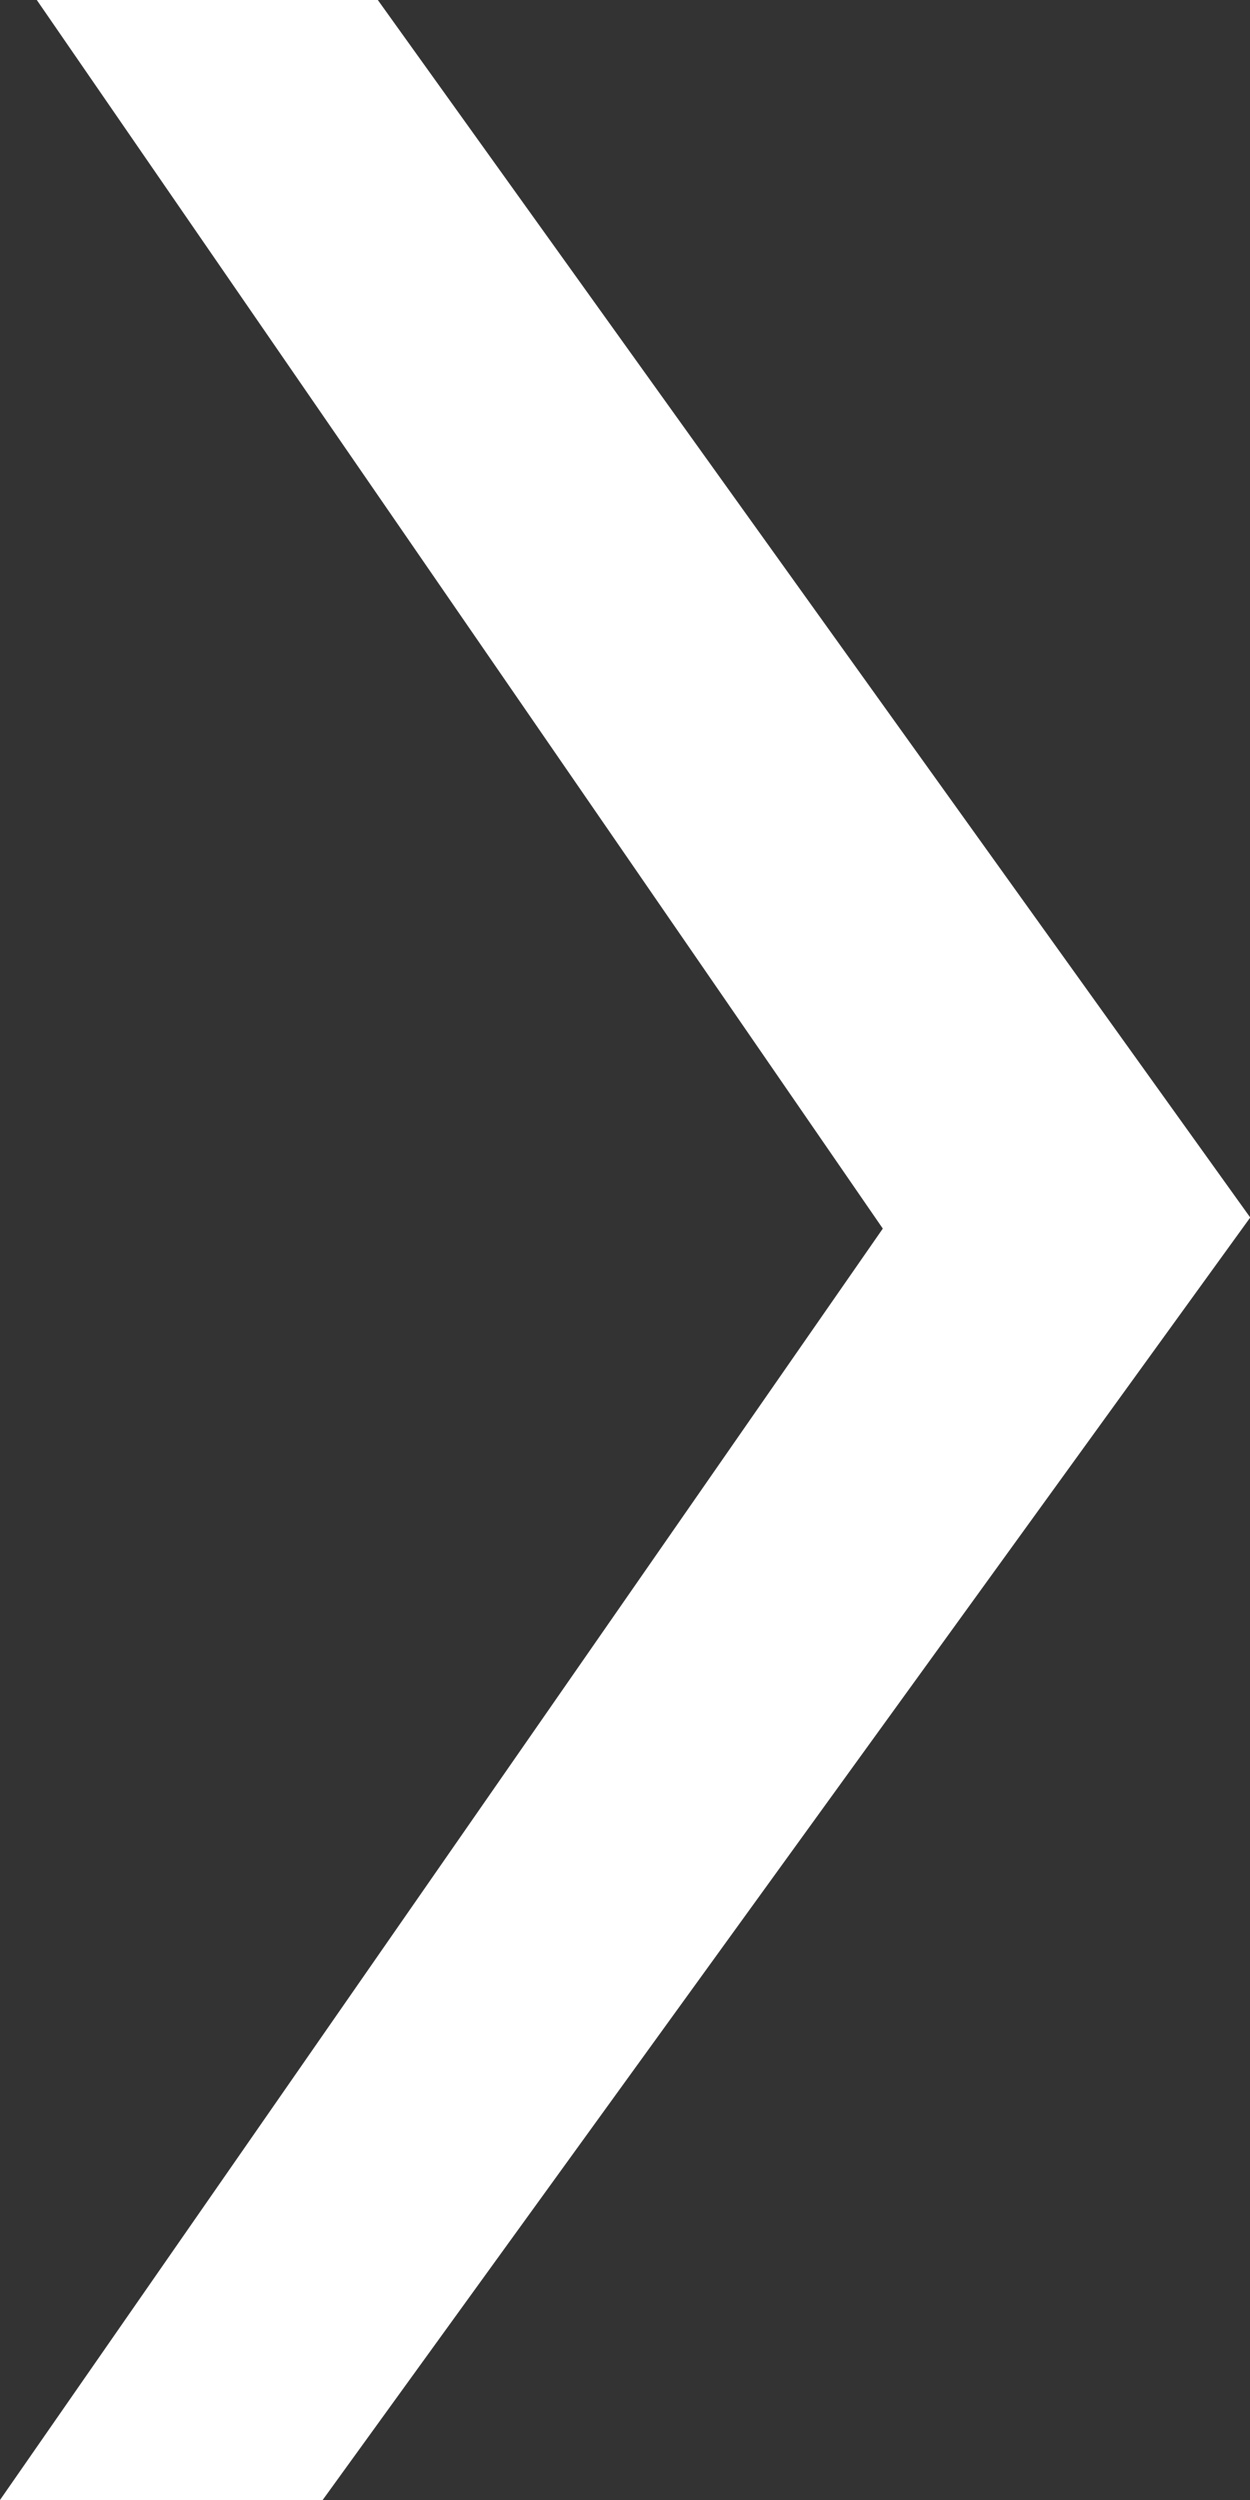 <svg xmlns="http://www.w3.org/2000/svg" width="16" height="32" viewBox="0 0 16 32">
  <rect x="0" y="0" width="16" height="32" fill="#333333" stroke="none"/>
  <path id="Fill_6_Copy" data-name="Fill 6 Copy" d="M4.13,32H0L11.3,15.726.471,0H4.836L16,15.58v.008" fill="#fff"/>
</svg>
